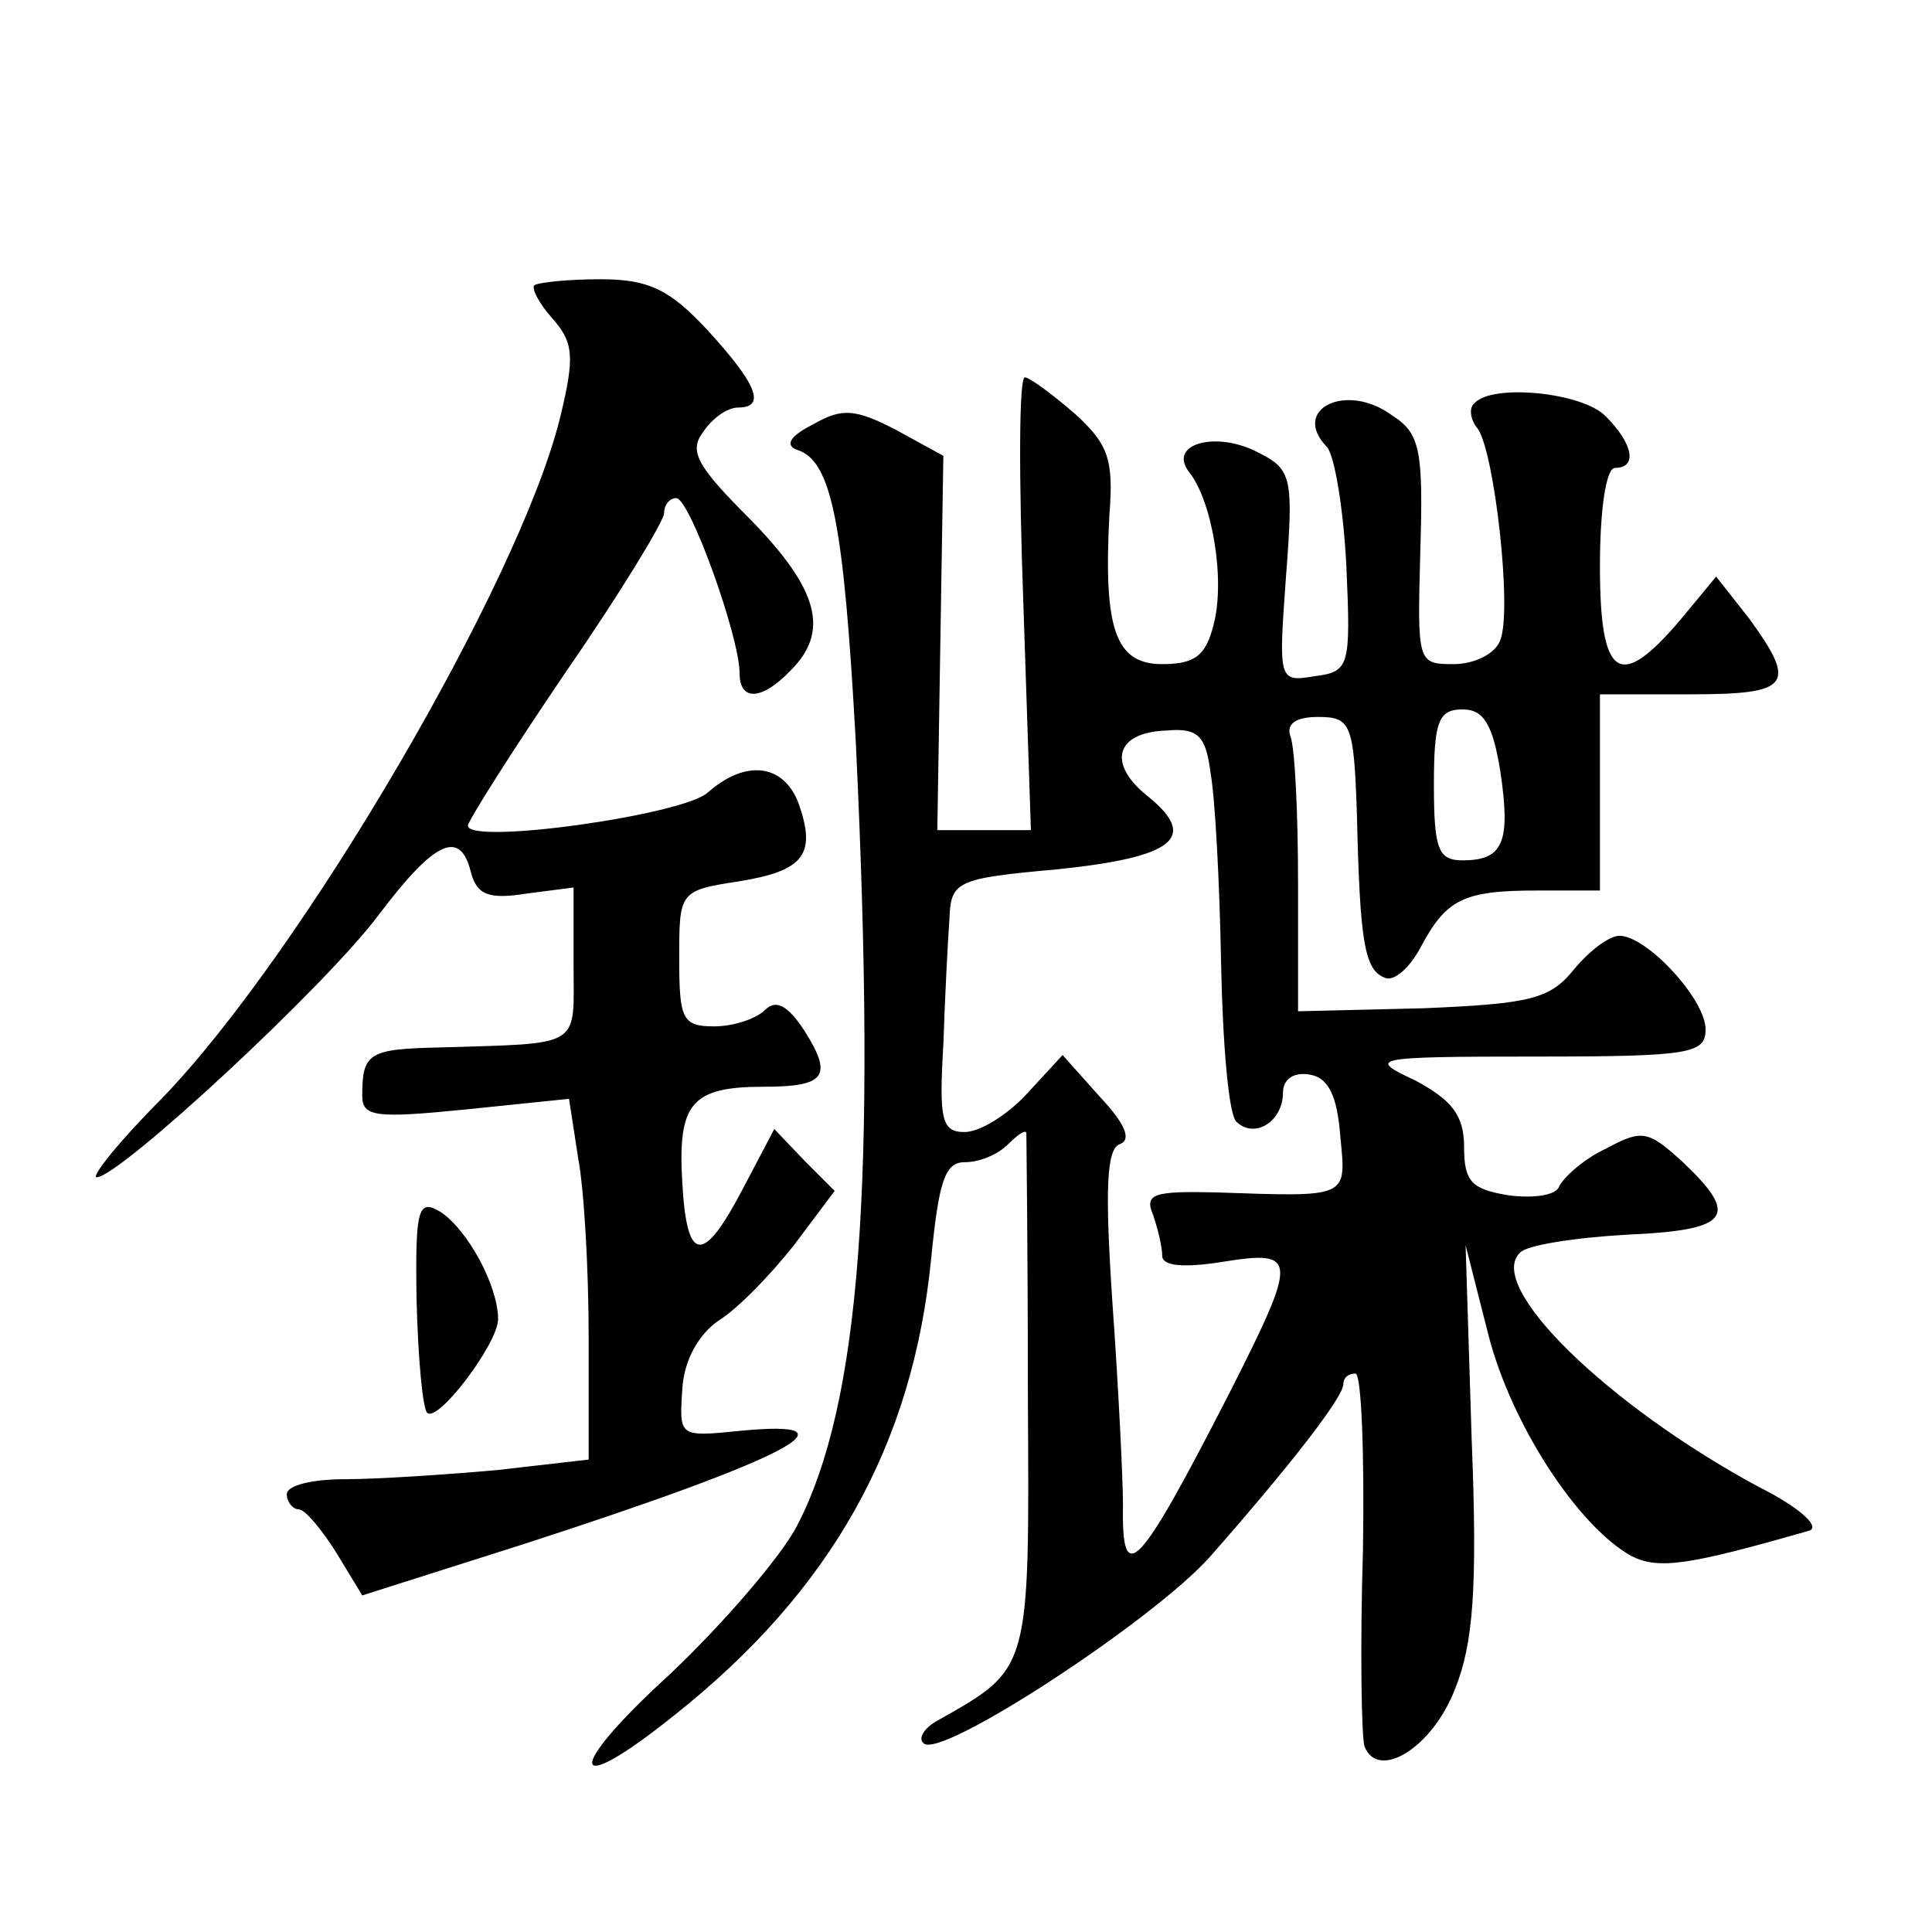 <?xml version="1.0" standalone="no"?>
<!DOCTYPE svg PUBLIC "-//W3C//DTD SVG 20010904//EN"
 "http://www.w3.org/TR/2001/REC-SVG-20010904/DTD/svg10.dtd">
<svg version="1.0" xmlns="http://www.w3.org/2000/svg"
 width="128pt" height="128pt" viewBox="0 0 128 128"
 preserveAspectRatio="xMidYMid meet">
<g transform="translate(0,128) scale(0.1,-0.1)"
fill="#0" stroke="none">
<path d="M354 1091 c-2 -2 3 -12 12 -22 14 -16 15 -25 5 -66 -27 -109 -171 -355
-264 -451 -28 -28 -47 -52 -43 -52 15 0 152 127 187 174 37 49 54 57 61 28 4 -15
12 -18 37 -14 l31 4 0 -51 c0 -56 7 -52 -90 -55 -46 -1 -50 -4 -50 -32 0 -14 9
-15 69 -9 l68 7 6 -39 c4 -21 7 -74 7 -119 l0 -81 -61 -7 c-34 -3 -79 -6 -100 -6
-22 0 -39 -4 -39 -10 0 -5 4 -10 8 -10 4 0 15 -13 25 -29 l17 -28 107 34 c176 57
225 83 143 75 -40 -4 -40 -4 -38 27 1 20 11 37 24 46 13 8 35 31 50 50 l27 36 -20
20 -20 21 -20 -38 c-27 -52 -38 -52 -41 3 -3 52 6 63 54 63 41 0 46 7 27 37 -11
17 -19 21 -26 14 -6 -6 -21 -11 -34 -11 -21 0 -23 5 -23 45 0 44 0 45 39 51 44
7 52 18 40 52 -10 26 -35 29 -60 7 -16 -15 -159 -35 -159 -22 0 3 29 49 65 102
36 52 65 100 65 105 0 6 4 10 8 10 9 0 42 -92 42 -116 0 -19 15 -18 34 2 26 26
18 54 -27 100 -35 35 -41 45 -31 58 6 9 16 16 23 16 19 0 12 16 -20 51 -25 27 -39
34 -71 34 -21 0 -41 -2 -44 -4z M678 880 l5 -150 -31 0 -31 0 2 124 2 124 -31 17
c-27 14 -36 15 -55 4 -16 -8 -19 -14 -11 -17 23 -7 31 -48 39 -194 14 -293 3 -438
-39 -519 -11 -21 -50 -66 -85 -99 -69 -63 -67 -83 3 -27 105 83 159 180 171 304
5 50 9 63 22 63 10 0 22 5 29 12 7 7 12 10 12 7 0 -2 1 -80 1 -174 1 -183 2 -180
-60 -215 -9 -5 -13 -12 -9 -15 11 -11 153 82 190 124 51 58 88 105 88 114 0 4 3
7 8 7 4 0 6 -53 5 -117 -2 -65 -1 -123 1 -130 9 -23 45 -1 60 38 12 30 15 66 11
166 l-4 128 15 -59 c15 -59 59 -127 95 -147 18 -9 38 -6 118 17 7 3 -8 16 -34 29
-100 54 -181 133 -158 155 4 5 36 10 71 12 68 3 75 12 37 48 -23 21 -27 22 -51
9 -15 -7 -28 -19 -31 -25 -2 -6 -17 -8 -33 -6 -25 4 -30 9 -30 32 0 21 -8 31 -32
44 -32 15 -31 16 80 16 102 0 112 2 112 18 0 20 -39 62 -57 62 -7 0 -20 -10 -30
-22 -16 -20 -29 -23 -100 -26 l-83 -2 0 84 c0 46 -2 90 -5 98 -3 8 3 13 18 13 22
0 24 -4 26 -65 2 -85 5 -103 19 -108 6 -2 16 7 23 20 17 32 28 38 77 38 l42 0 0
65 0 65 60 0 c66 0 71 6 39 50 l-22 28 -24 -29 c-40 -47 -53 -39 -53 36 0 37 4
65 10 65 15 0 12 16 -6 34 -15 16 -75 22 -87 9 -4 -3 -3 -11 2 -17 11 -15 23 -120
15 -140 -3 -9 -17 -16 -31 -16 -24 0 -24 1 -22 75 2 67 0 78 -19 90 -30 22 -67
4 -43 -21 5 -5 11 -40 13 -79 3 -67 2 -70 -21 -73 -24 -4 -24 -3 -19 66 5 65 4
71 -18 82 -28 15 -61 6 -46 -13 15 -19 24 -71 16 -101 -5 -20 -12 -26 -34 -26 -31
0 -39 23 -35 99 3 37 -1 47 -23 67 -15 13 -30 24 -33 24 -4 0 -4 -67 -1 -150z m316
-111 c7 -47 2 -59 -25 -59 -16 0 -19 7 -19 50 0 42 3 50 19 50 14 0 20 -10 25 -41z
m-192 -1 c3 -16 6 -72 7 -126 1 -53 5 -100 10 -105 12 -12 31 0 31 19 0 9 7 14
18 12 12 -2 18 -14 20 -41 4 -41 6 -40 -82 -37 -42 1 -48 -1 -42 -15 3 -9 6 -21
6 -27 0 -7 15 -8 40 -4 50 8 50 3 5 -86 -61 -119 -72 -131 -71 -75 0 17 -3 78 -7
134 -5 75 -4 102 5 105 8 3 3 14 -13 31 l-25 28 -24 -26 c-13 -14 -31 -25 -41 -25
-15 0 -17 8 -14 58 1 31 3 69 4 83 1 25 4 27 71 33 78 8 94 21 61 48 -28 22 -22
43 12 44 21 2 26 -4 29 -28z M276 418 c1 -38 4 -71 7 -74 7 -7 47 46 47 62 0 22
-20 59 -38 71 -15 9 -17 3 -16 -59z"/>
</g>
</svg>
